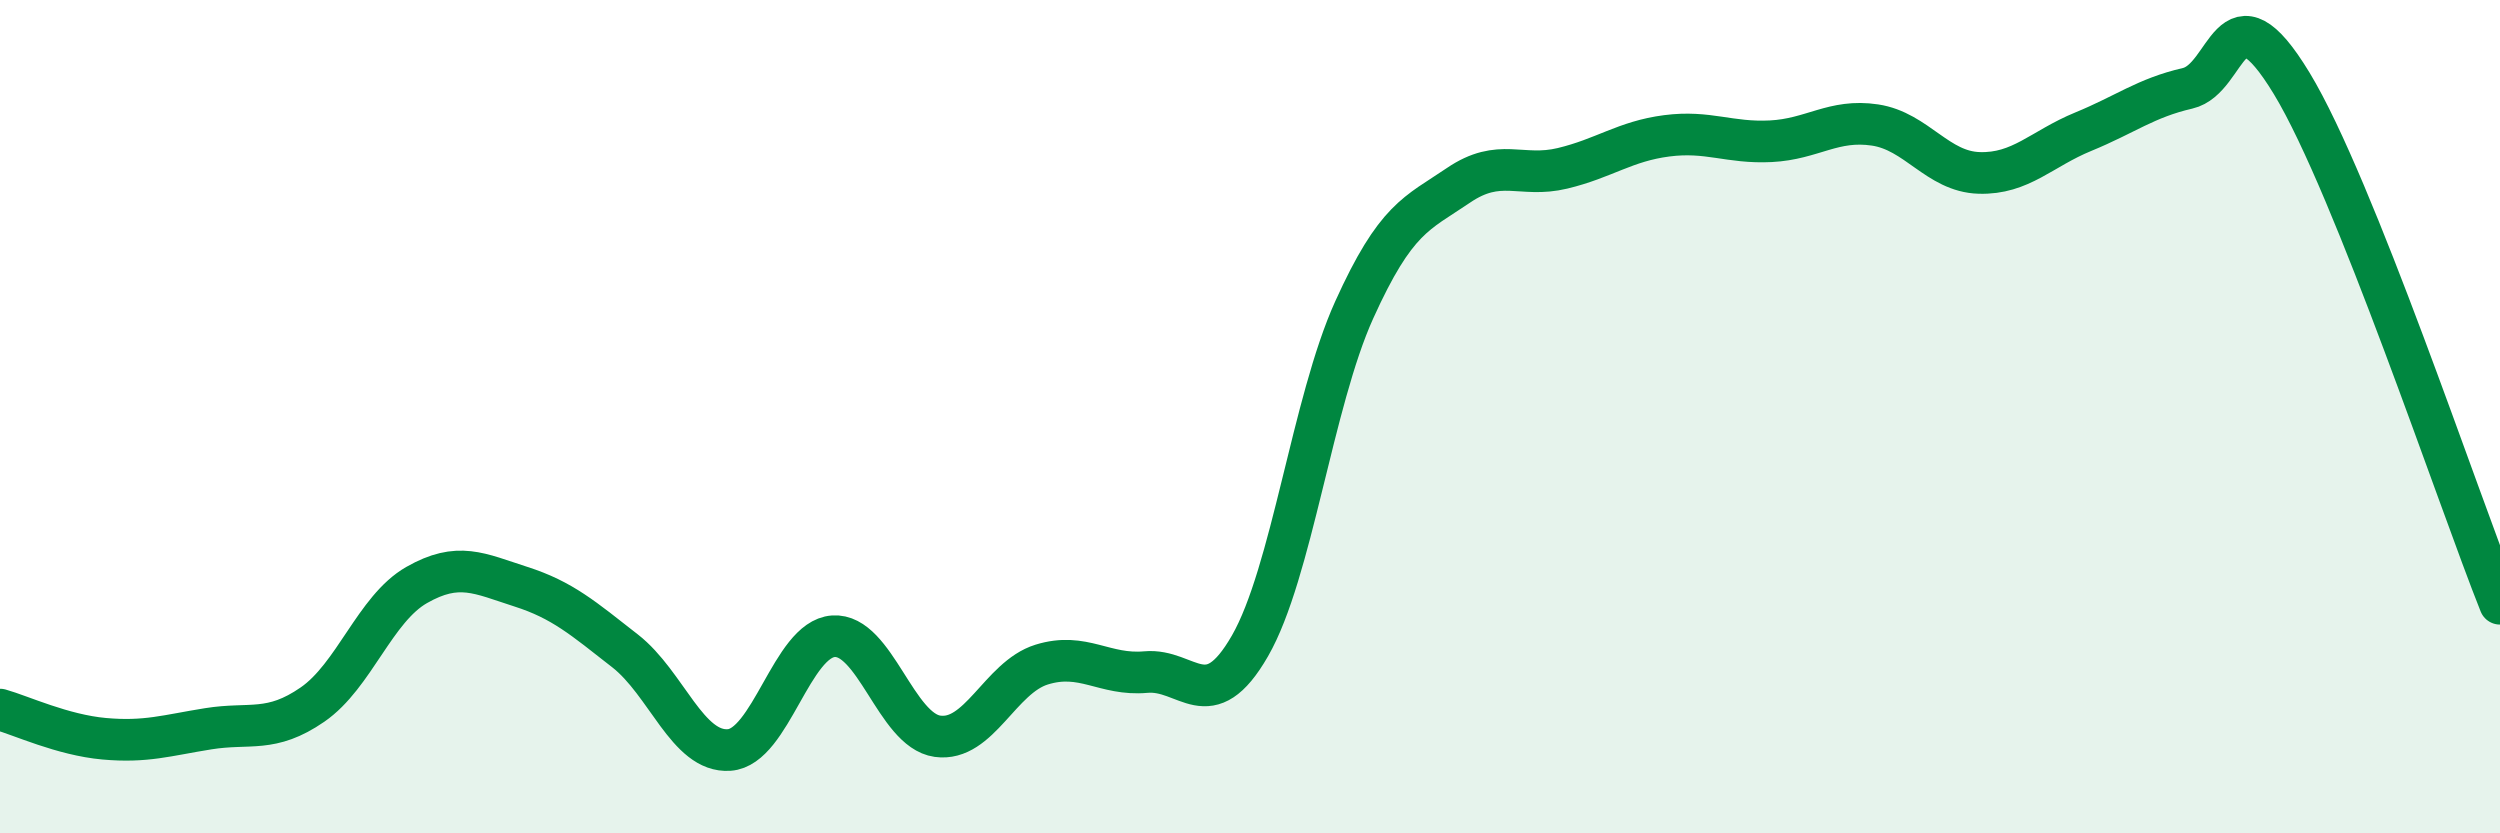 
    <svg width="60" height="20" viewBox="0 0 60 20" xmlns="http://www.w3.org/2000/svg">
      <path
        d="M 0,17.03 C 0.5,17.17 1.5,17.64 2.5,17.73 C 3.5,17.82 4,17.65 5,17.49 C 6,17.33 6.5,17.6 7.5,16.91 C 8.5,16.22 9,14.61 10,14.04 C 11,13.47 11.5,13.76 12.5,14.08 C 13.5,14.4 14,14.84 15,15.62 C 16,16.4 16.5,18.07 17.5,18 C 18.5,17.93 19,15.34 20,15.27 C 21,15.2 21.5,17.53 22.5,17.67 C 23.5,17.81 24,16.26 25,15.95 C 26,15.64 26.5,16.22 27.5,16.13 C 28.5,16.04 29,17.24 30,15.5 C 31,13.76 31.5,9.65 32.5,7.44 C 33.5,5.23 34,5.13 35,4.45 C 36,3.77 36.5,4.28 37.5,4.04 C 38.5,3.8 39,3.39 40,3.26 C 41,3.13 41.5,3.44 42.5,3.39 C 43.5,3.34 44,2.85 45,3 C 46,3.15 46.5,4.12 47.5,4.15 C 48.5,4.18 49,3.57 50,3.16 C 51,2.75 51.5,2.35 52.5,2.12 C 53.5,1.89 53.5,-0.47 55,2 C 56.5,4.47 59,11.99 60,14.49L60 20L0 20Z"
        fill="#008740"
        opacity="0.1"
        stroke-linecap="round"
        stroke-linejoin="round"
      />
      <path
        d="M 0,17.03 C 0.5,17.17 1.5,17.64 2.5,17.73 C 3.5,17.82 4,17.65 5,17.49 C 6,17.33 6.5,17.6 7.5,16.91 C 8.5,16.22 9,14.61 10,14.04 C 11,13.47 11.5,13.76 12.5,14.08 C 13.5,14.4 14,14.84 15,15.62 C 16,16.4 16.5,18.07 17.5,18 C 18.5,17.93 19,15.34 20,15.27 C 21,15.2 21.5,17.53 22.5,17.67 C 23.5,17.81 24,16.26 25,15.95 C 26,15.64 26.5,16.22 27.5,16.13 C 28.5,16.04 29,17.24 30,15.5 C 31,13.76 31.5,9.65 32.5,7.44 C 33.5,5.23 34,5.13 35,4.45 C 36,3.77 36.5,4.28 37.5,4.04 C 38.5,3.8 39,3.39 40,3.26 C 41,3.13 41.5,3.44 42.5,3.39 C 43.5,3.34 44,2.85 45,3 C 46,3.15 46.5,4.12 47.5,4.15 C 48.5,4.18 49,3.57 50,3.16 C 51,2.75 51.5,2.35 52.5,2.12 C 53.5,1.89 53.5,-0.47 55,2 C 56.5,4.47 59,11.99 60,14.49"
        stroke="#008740"
        stroke-width="1"
        fill="none"
        stroke-linecap="round"
        stroke-linejoin="round"
      />
    </svg>
  